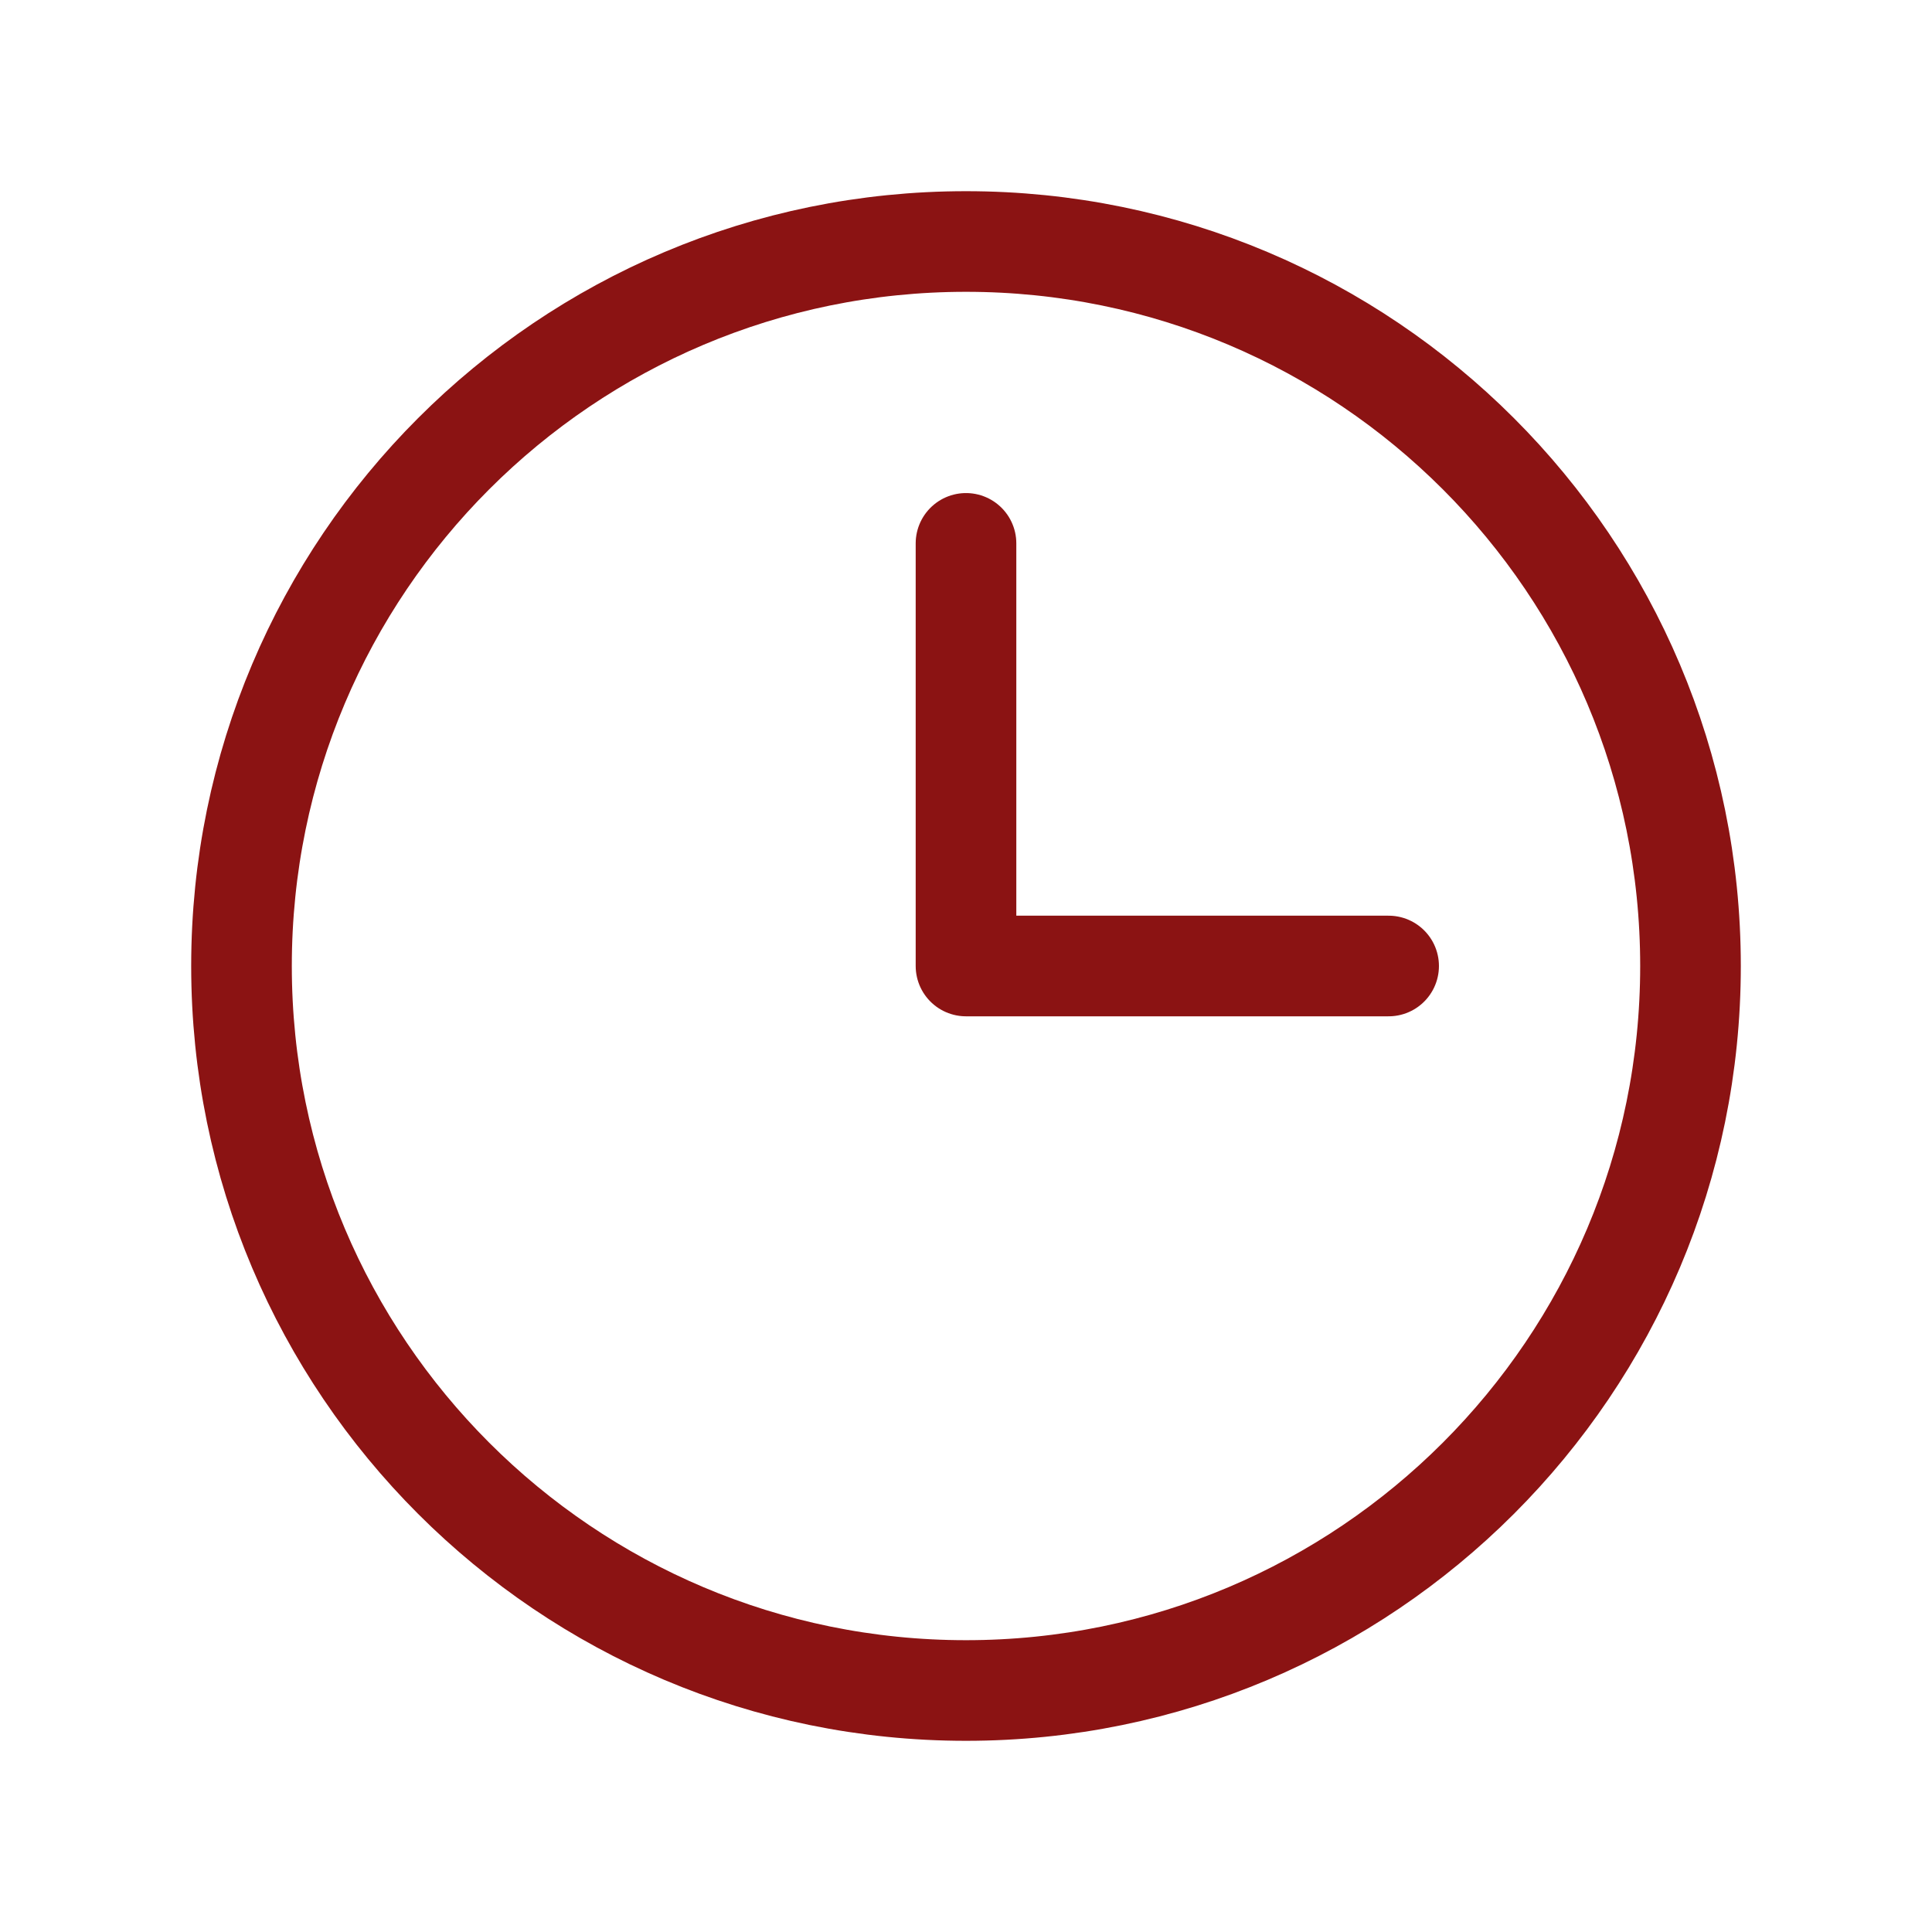 <?xml version="1.0" encoding="UTF-8"?><svg id="Ebene_1" xmlns="http://www.w3.org/2000/svg" viewBox="0 0 192 192"><defs><style>.cls-1{fill:none;stroke:#8b1313;stroke-linecap:round;stroke-linejoin:round;stroke-width:10px;}</style></defs><path class="cls-1" d="m168,96c0,39.77-32.23,72-72,72S24,135.77,24,96,56.23,24,96,24s72,32.23,72,72"/><polyline class="cls-1" points="96 54 96 96 138 96"/></svg>
